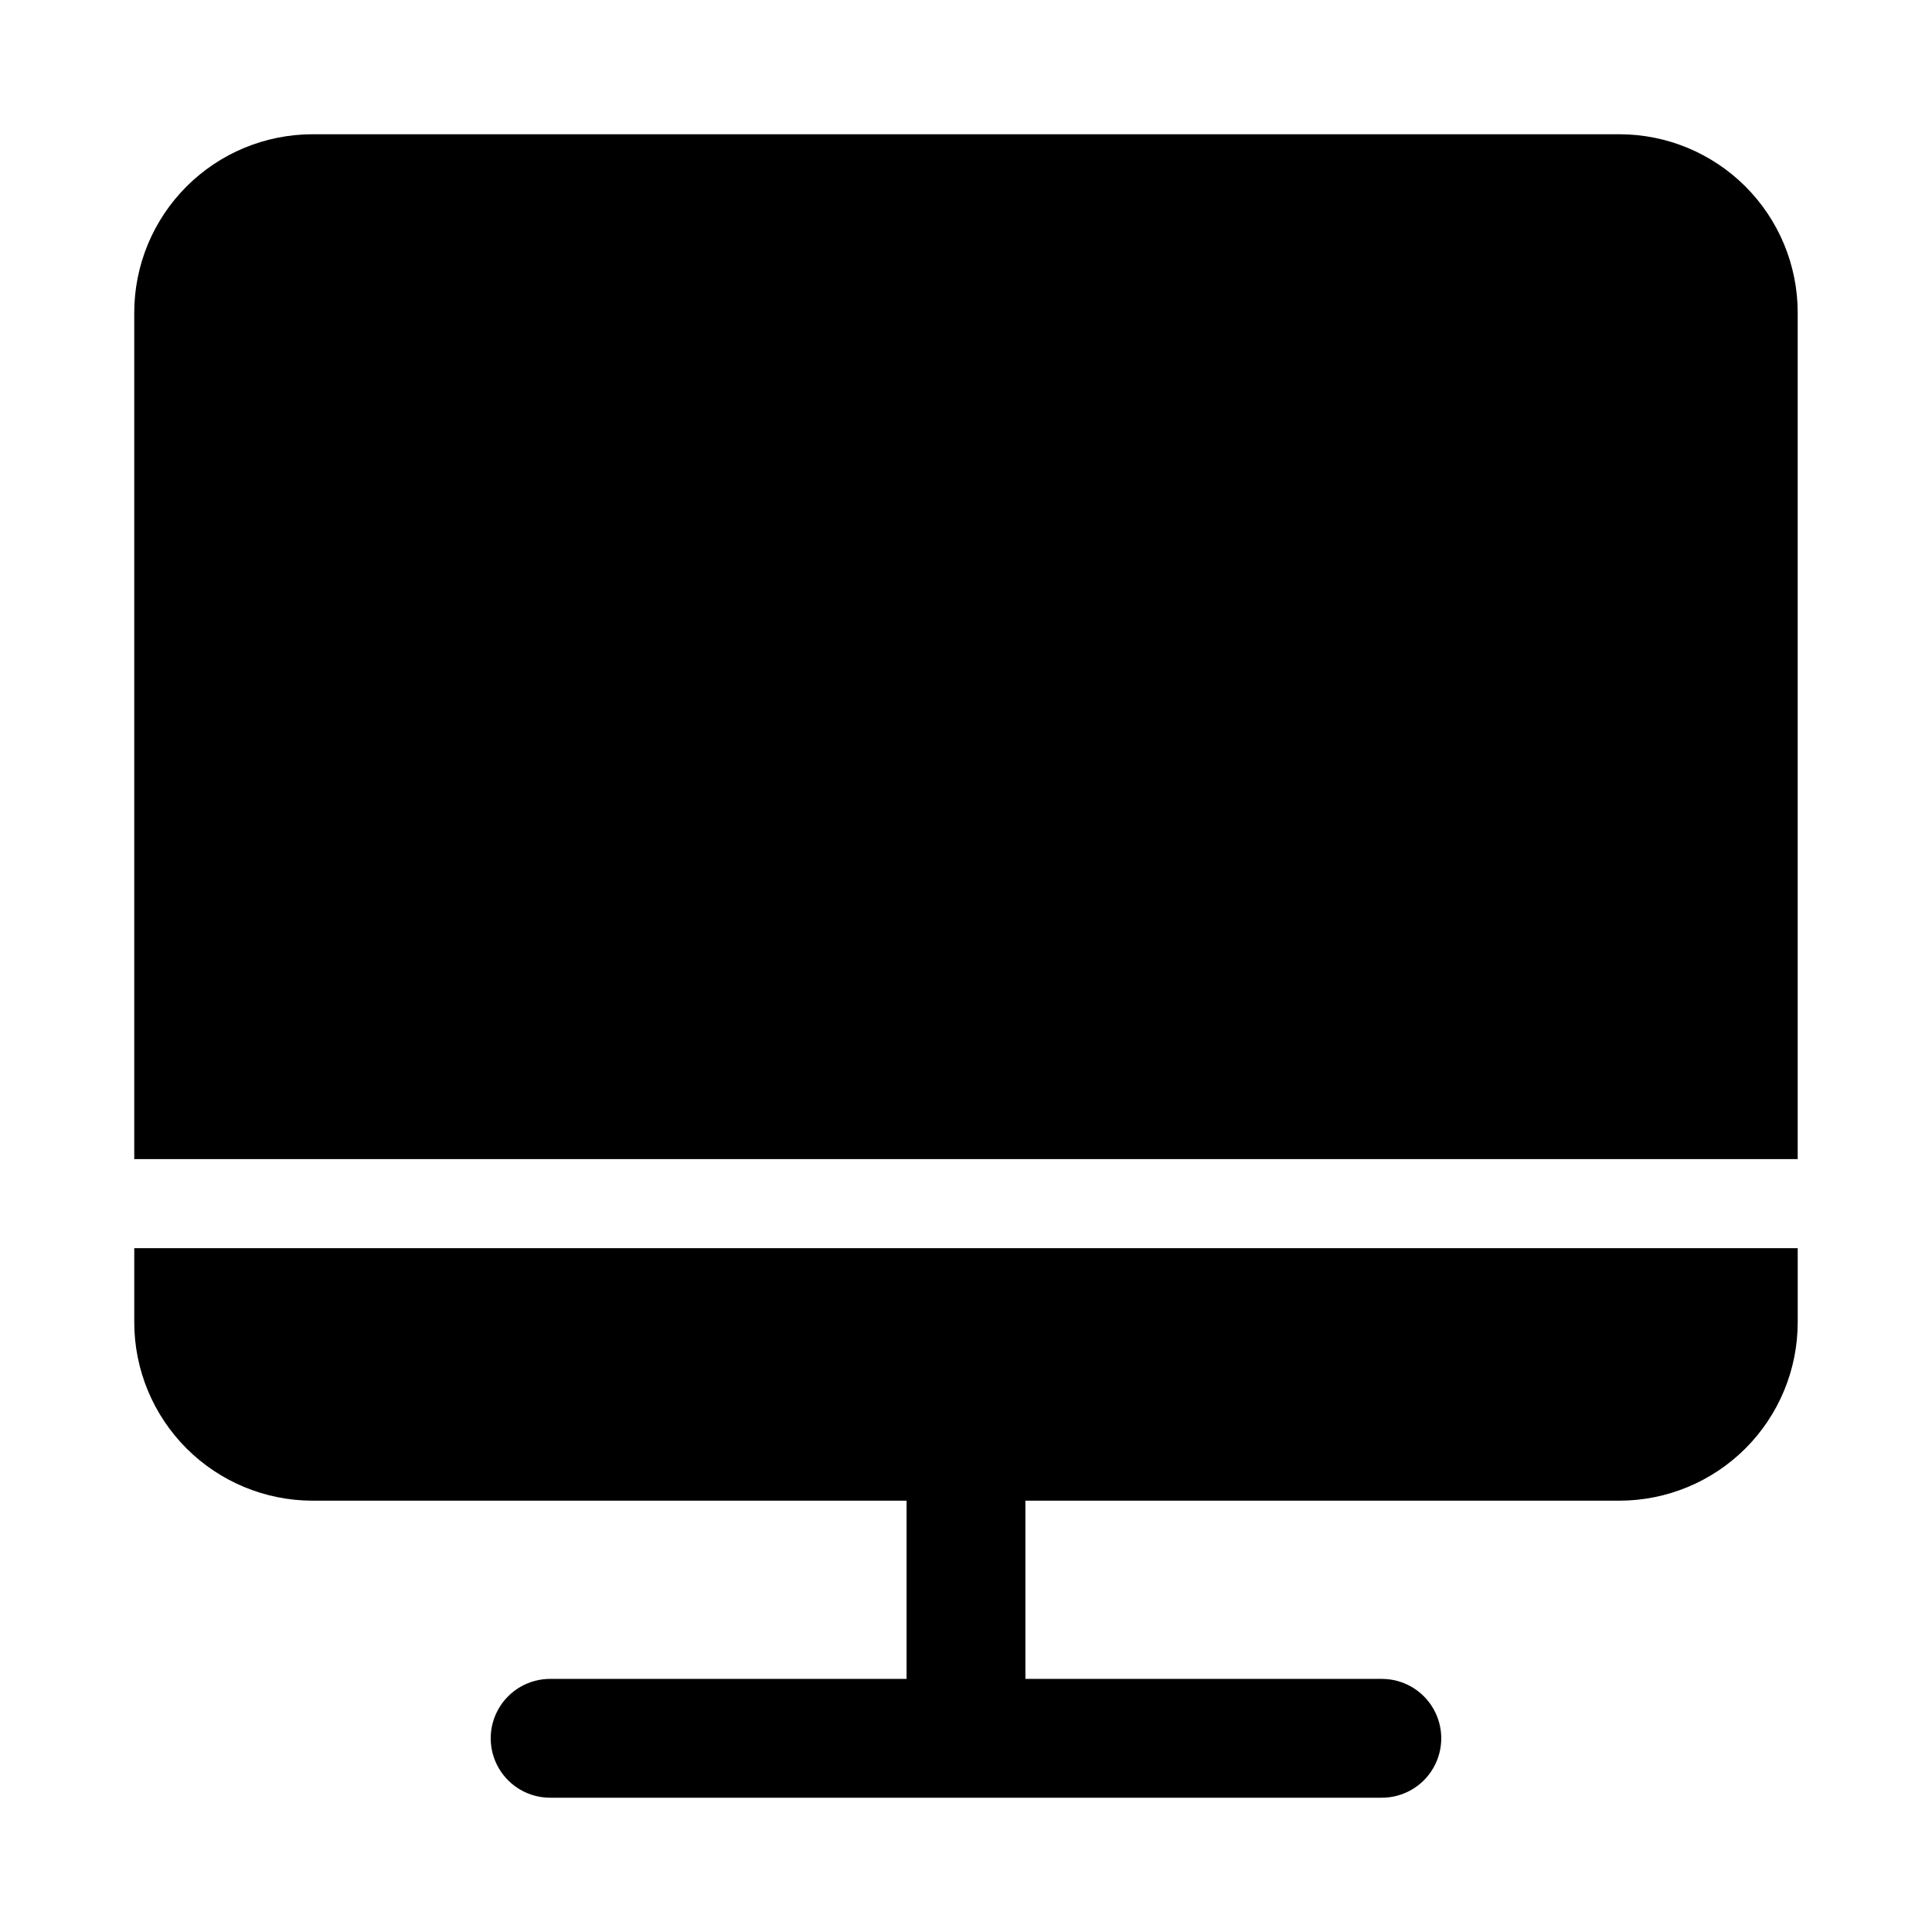 <?xml version="1.0" encoding="UTF-8"?>
<!-- Uploaded to: SVG Repo, www.svgrepo.com, Generator: SVG Repo Mixer Tools -->
<svg fill="#000000" width="800px" height="800px" version="1.1" viewBox="144 144 512 512" xmlns="http://www.w3.org/2000/svg">
 <g>
  <path d="m620.41 451.17v-224.36c-0.012-12.52-4.992-24.527-13.848-33.383-8.855-8.852-20.859-13.836-33.383-13.848h-346.37c-12.52 0.012-24.527 4.996-33.383 13.848-8.852 8.855-13.836 20.863-13.848 33.383v224.36z"/>
  <path d="m179.58 474.78v19.68c0.012 12.523 4.996 24.531 13.848 33.387 8.855 8.852 20.863 13.832 33.383 13.848h157.44v47.23h-94.465c-5.625 0-10.82 3.004-13.633 7.875-2.812 4.871-2.812 10.871 0 15.742 2.812 4.871 8.008 7.871 13.633 7.871h220.42c5.625 0 10.82-3 13.633-7.871 2.812-4.871 2.812-10.871 0-15.742-2.812-4.871-8.008-7.875-13.633-7.875h-94.465v-47.23h157.44c12.523-0.016 24.527-4.996 33.383-13.848 8.855-8.855 13.836-20.863 13.848-33.387v-19.68z"/>
 </g>
</svg>